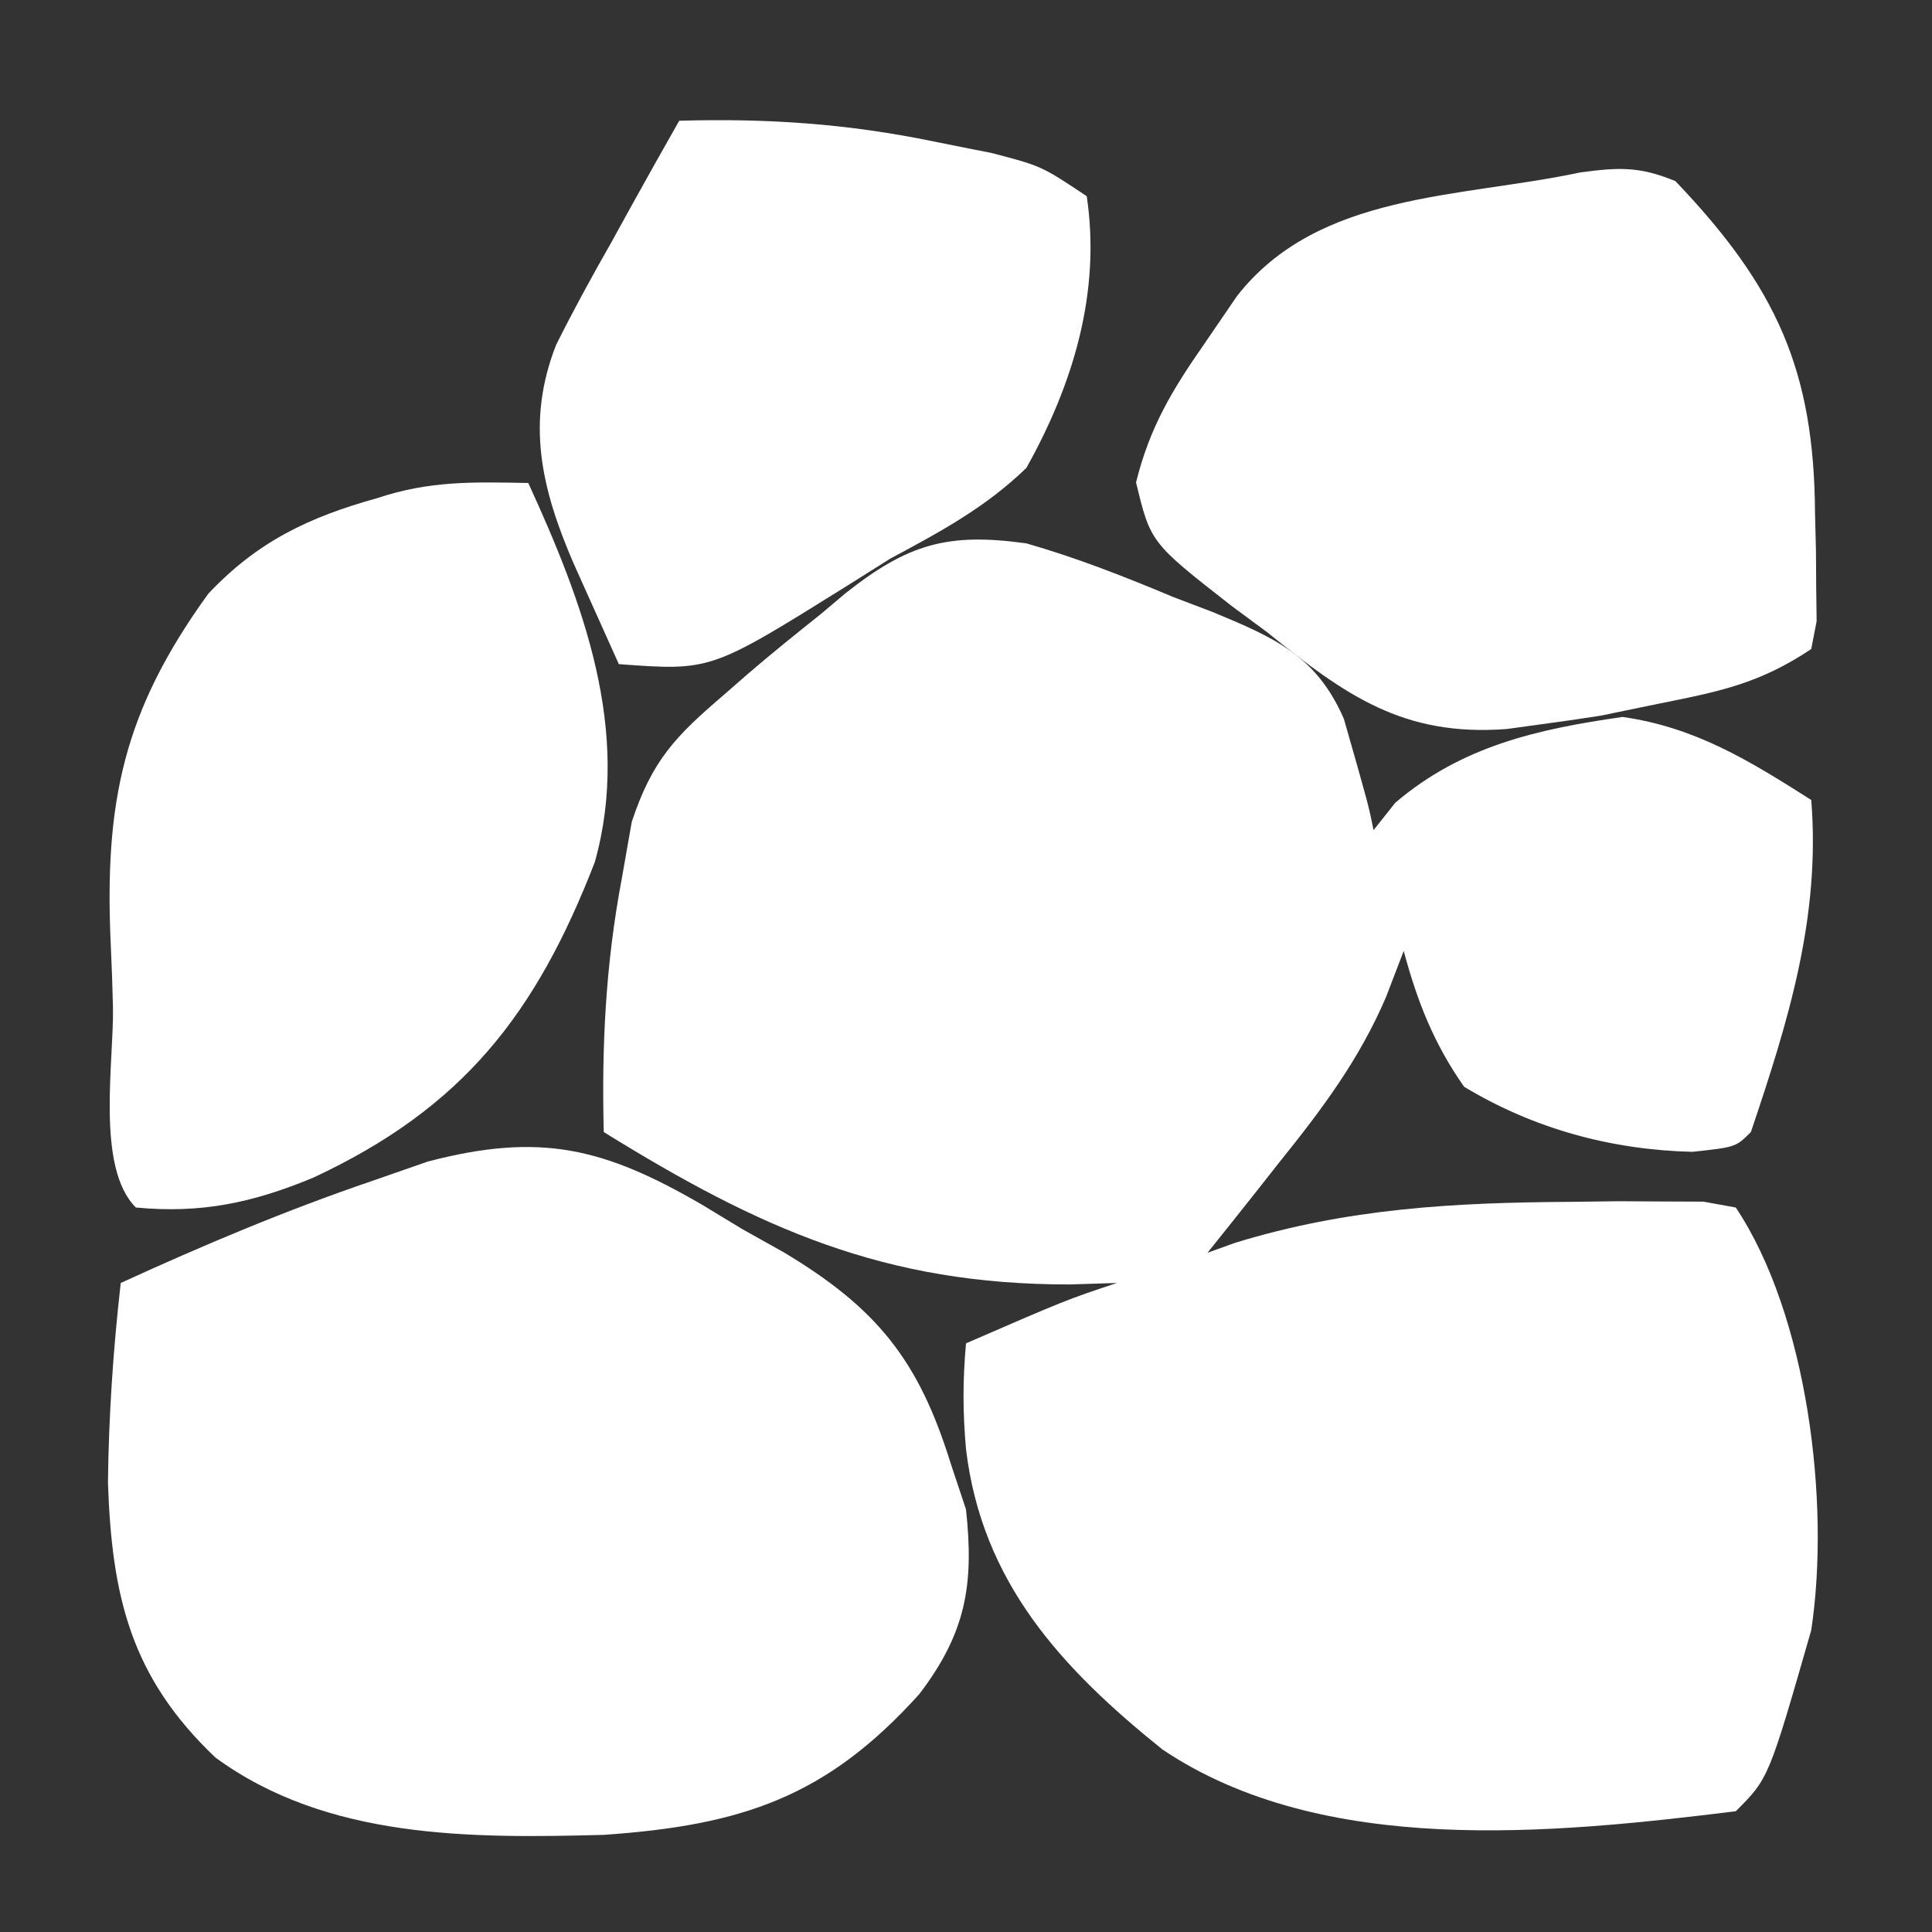 <?xml version="1.0" encoding="UTF-8"?>
<svg version="1.1" xmlns="http://www.w3.org/2000/svg" width="128" height="128">
<rect width="100%" height="100%" fill="#333333" stroke="none"/>
<path d="M0 0 C3.356 0.963 6.533 2.213 9.75 3.562 C10.599 3.885 11.449 4.208 12.324 4.541 C16.419 6.239 19.209 7.433 21.035 11.625 C22.666 17.329 22.666 17.329 23 19 C23.474 18.402 23.949 17.804 24.438 17.188 C28.837 13.432 33.853 12.307 39.5 11.5 C44.348 12.193 47.908 14.402 52 17 C52.622 24.773 50.477 31.667 48 39 C47 40 47 40 44.125 40.312 C38.733 40.179 33.621 38.786 29 36 C27.003 33.156 25.894 30.346 25 27 C24.612 28.012 24.224 29.024 23.824 30.066 C22.059 34.185 19.608 37.464 16.812 40.938 C16.349 41.526 15.886 42.114 15.408 42.721 C14.279 44.153 13.14 45.577 12 47 C12.599 46.783 13.199 46.567 13.816 46.344 C21.284 44.049 28.345 43.668 36.125 43.625 C37.157 43.611 38.189 43.598 39.252 43.584 C40.709 43.593 40.709 43.593 42.195 43.602 C43.51 43.607 43.51 43.607 44.852 43.612 C45.561 43.74 46.27 43.868 47 44 C51.744 51.115 53.279 63.547 52 72 C49.18 81.82 49.18 81.82 47 84 C34.793 85.503 19.624 87.037 9.011 79.905 C2.331 74.534 -2.946 68.84 -4 60 C-4.217 57.557 -4.218 55.454 -4 53 C2.625 50.125 2.625 50.125 6 49 C4.97 49.032 3.94 49.064 2.879 49.098 C-9.383 49.119 -17.678 45.394 -28 39 C-28.142 33.249 -27.875 27.908 -26.812 22.25 C-26.592 20.997 -26.372 19.744 -26.145 18.453 C-24.789 14.364 -23.255 12.781 -20 10 C-19.501 9.564 -19.002 9.128 -18.489 8.678 C-16.896 7.309 -15.268 5.996 -13.625 4.688 C-13.086 4.233 -12.547 3.779 -11.992 3.311 C-7.85 0.031 -5.204 -0.726 0 0 Z " fill="#FFFFFF" transform="translate(68,36)"/>
<path d="M0 0 C0.877 0.532 1.754 1.063 2.658 1.611 C3.547 2.108 4.436 2.605 5.352 3.117 C11.563 6.827 14.338 10.274 16.471 17.174 C16.966 18.659 16.966 18.659 17.471 20.174 C18.01 25.17 17.471 28.355 14.373 32.417 C8.232 39.231 2.635 41.102 -6.521 41.738 C-15.345 41.974 -24.881 42.026 -32.263 36.61 C-37.853 31.294 -39.121 25.979 -39.377 18.391 C-39.325 13.958 -39.03 9.578 -38.529 5.174 C-33.057 2.669 -27.602 0.367 -21.904 -1.576 C-20.675 -2.004 -19.445 -2.432 -18.178 -2.873 C-10.729 -4.819 -6.513 -3.785 0 0 Z " fill="#FFFFFF" transform="translate(46.529,79.826)"/>
<path d="M0 0 C2.545 -0.339 3.909 -0.407 6.293 0.578 C13.032 7.628 15.485 13.159 15.543 22.578 C15.564 23.411 15.584 24.244 15.605 25.102 C15.613 26.297 15.613 26.297 15.621 27.516 C15.635 28.612 15.635 28.612 15.649 29.73 C15.532 30.34 15.414 30.95 15.293 31.578 C11.845 33.877 9.221 34.392 5.168 35.203 C3.907 35.464 2.647 35.724 1.348 35.992 C-0.001 36.204 -1.353 36.399 -2.707 36.578 C-3.786 36.727 -3.786 36.727 -4.887 36.878 C-11.747 37.393 -15.565 34.65 -20.77 30.453 C-21.54 29.883 -22.31 29.314 -23.104 28.727 C-28.477 24.531 -28.477 24.531 -29.441 20.539 C-28.533 16.875 -27.053 14.423 -24.895 11.328 C-24.187 10.292 -23.479 9.255 -22.75 8.188 C-17.351 1.291 -8.012 1.711 0 0 Z " fill="#FFFFFF" transform="translate(104.707,11.422)"/>
<path d="M0 0 C3.609 7.874 6.848 16.385 4.411 25.109 C0.486 35.242 -4.374 41.416 -14.238 46.02 C-18.252 47.688 -21.67 48.414 -26 48 C-28.654 45.346 -27.452 38.353 -27.515 34.766 C-27.546 33.4 -27.594 32.033 -27.658 30.668 C-28.104 21.143 -26.825 15.102 -21.2 7.336 C-17.936 3.871 -14.528 2.259 -10 1 C-6.527 -0.158 -3.639 -0.069 0 0 Z " fill="#FFFFFF" transform="translate(35,32)"/>
<path d="M0 0 C5.846 -0.167 11.145 0.192 16.875 1.375 C18.789 1.758 18.789 1.758 20.742 2.148 C24 3 24 3 27 5 C27.946 11.353 26.111 17.443 23 23 C20.302 25.618 17.297 27.232 14 29 C12.996 29.632 11.992 30.263 10.957 30.914 C2.079 36.45 2.079 36.45 -4 36 C-4.648 34.563 -5.293 33.126 -5.938 31.688 C-6.477 30.487 -6.477 30.487 -7.027 29.262 C-9.129 24.374 -10.171 19.982 -8.152 14.84 C-7.001 12.537 -5.776 10.299 -4.5 8.062 C-4.071 7.283 -3.641 6.504 -3.199 5.701 C-2.146 3.793 -1.075 1.896 0 0 Z " fill="#FFFFFF" transform="translate(45,8)"/>
</svg>

